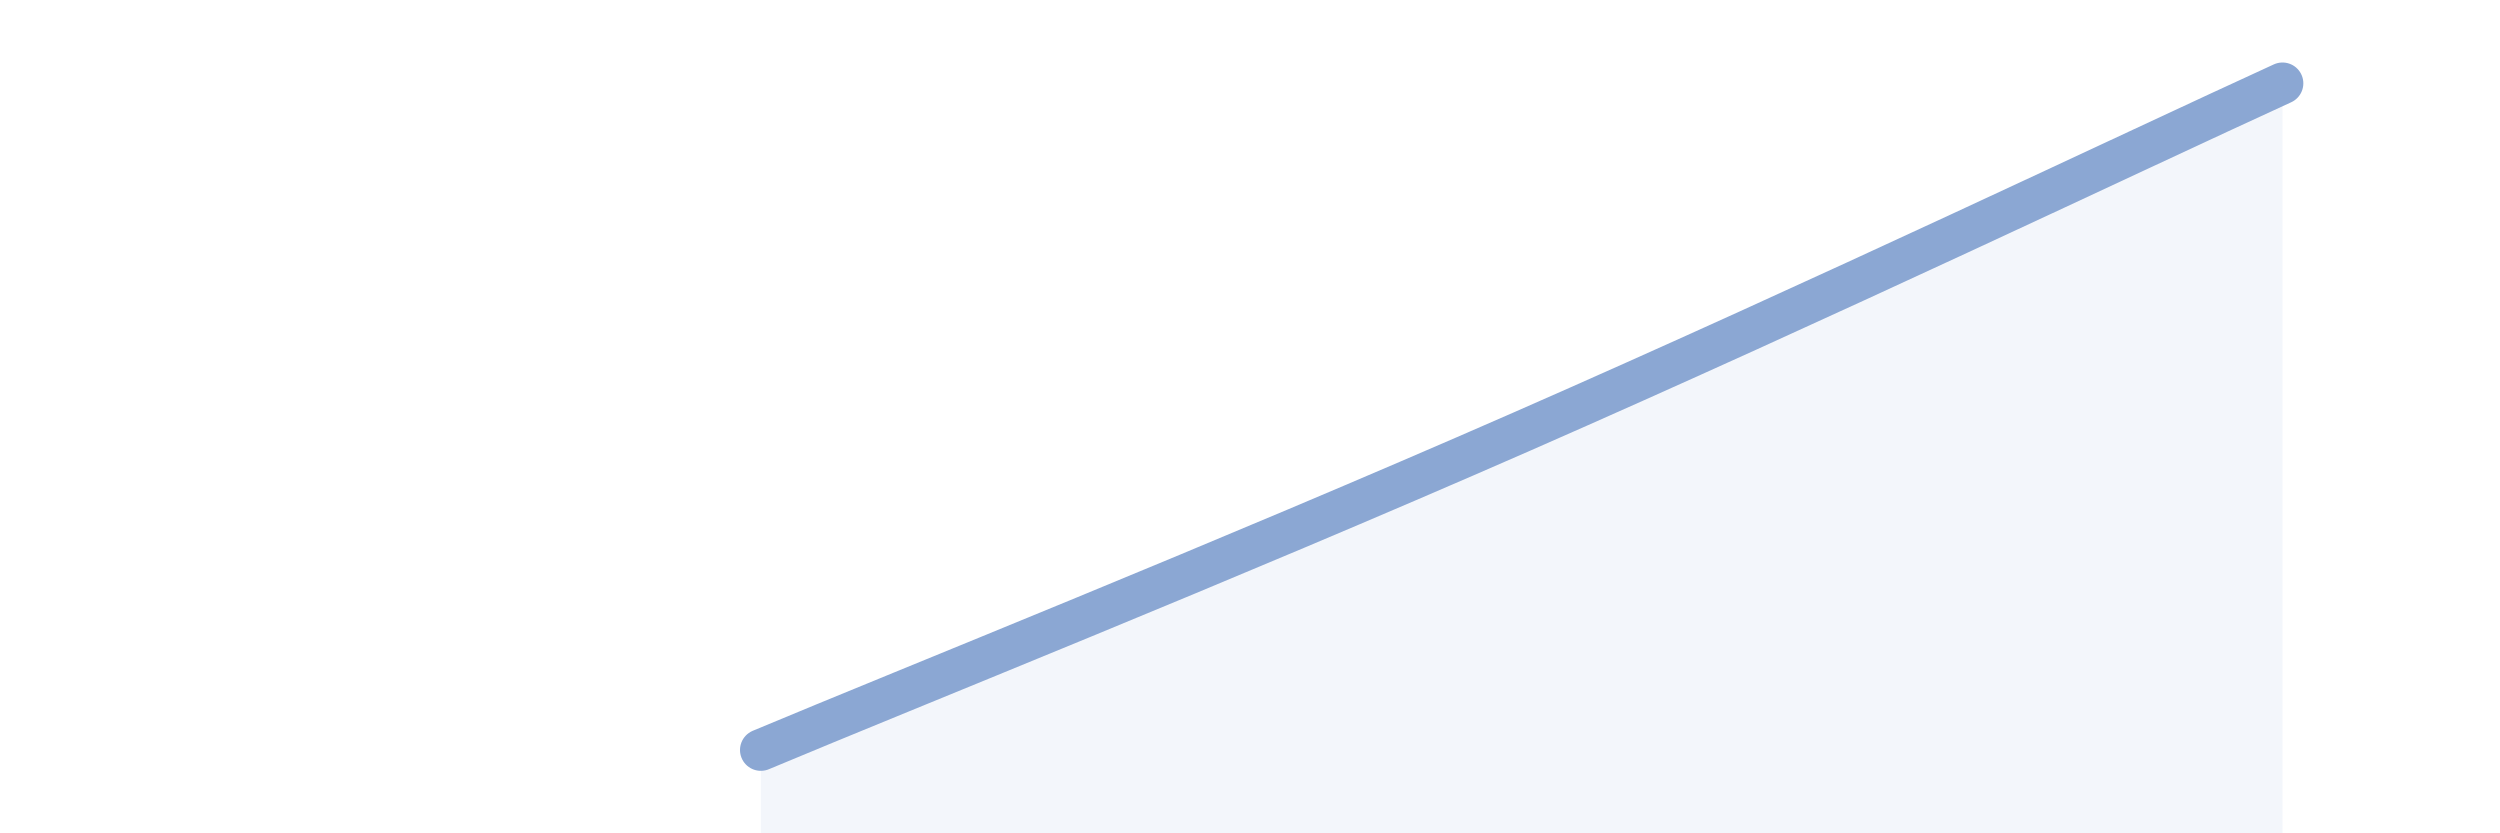 
    <svg width="60" height="20" viewBox="0 0 60 20" xmlns="http://www.w3.org/2000/svg">
      <path
        d="M 18.26,18 C 21.91,16.47 29.22,13.56 36.52,10.36 C 43.82,7.16 51.13,3.67 54.78,2L54.78 20L18.26 20Z"
        fill="#8ba7d3"
        opacity="0.1"
        stroke-linecap="round"
        stroke-linejoin="round"
      />
      <path
        d="M 18.26,18 C 21.91,16.47 29.22,13.56 36.52,10.36 C 43.82,7.16 51.13,3.67 54.78,2"
        stroke="#8ba7d3"
        stroke-width="1"
        fill="none"
        stroke-linecap="round"
        stroke-linejoin="round"
      />
    </svg>
  